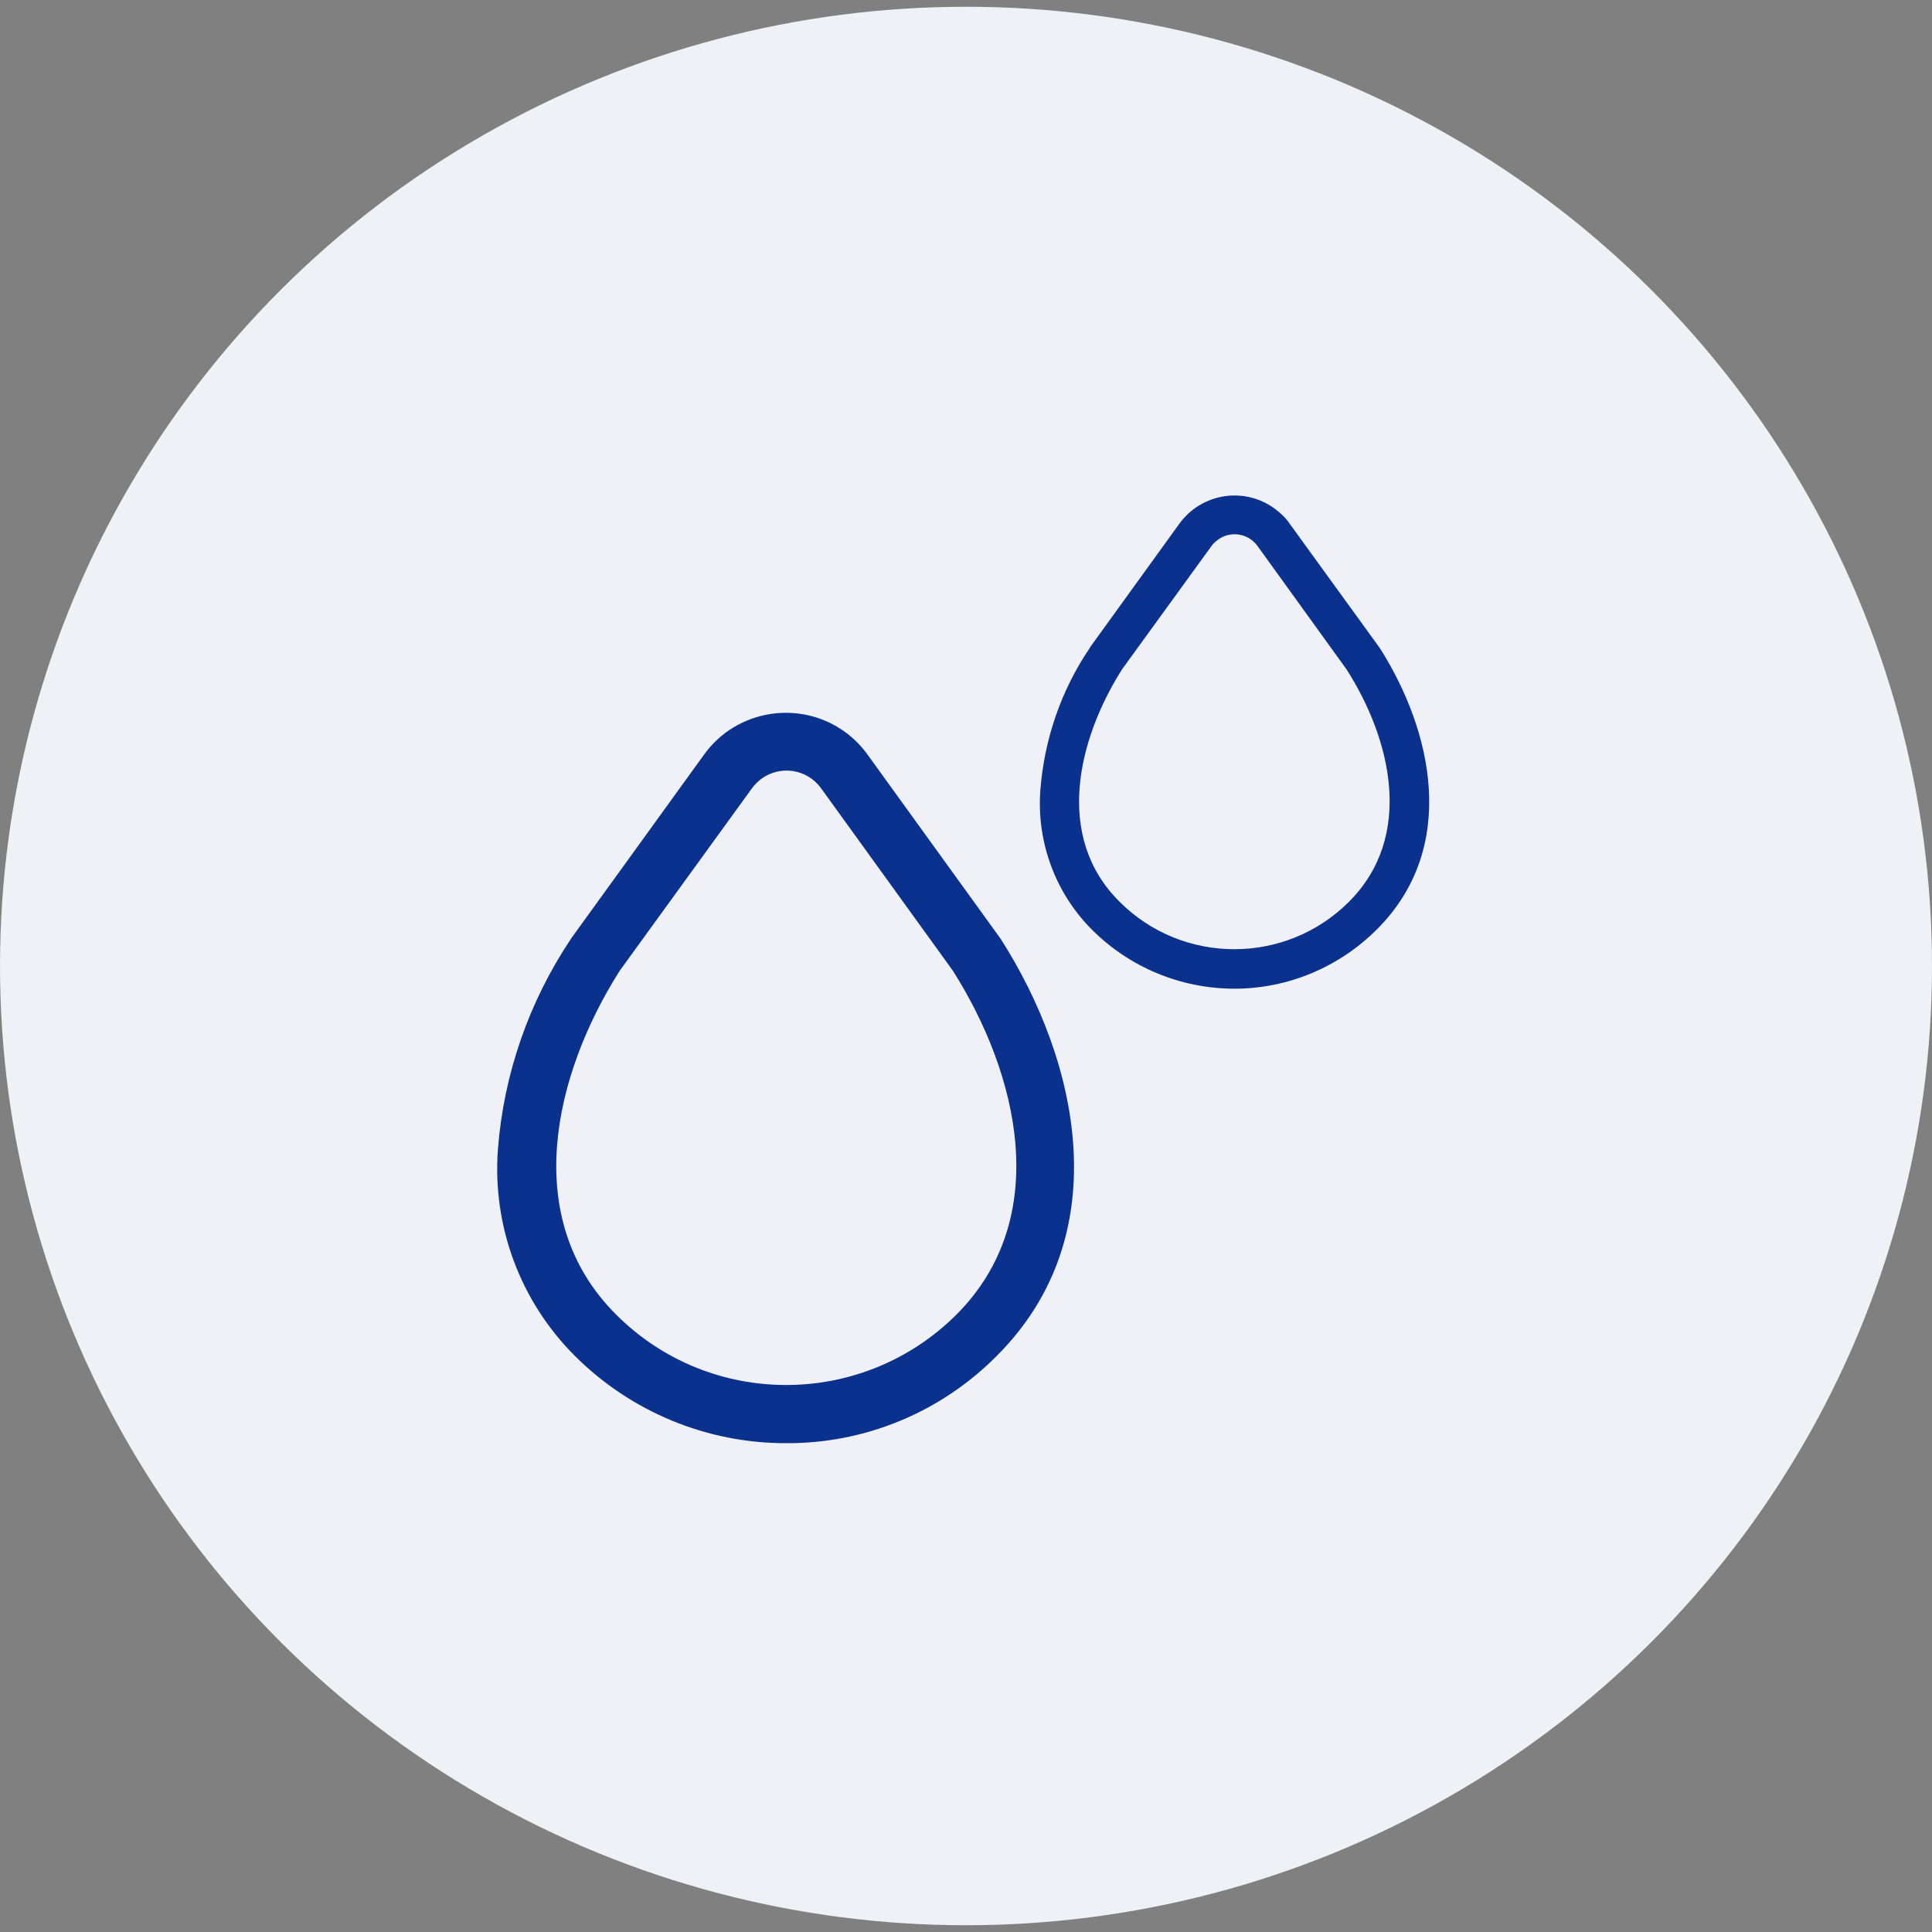<?xml version="1.0" encoding="utf-8"?>
<!-- Generator: Adobe Illustrator 26.1.0, SVG Export Plug-In . SVG Version: 6.00 Build 0)  -->
<svg version="1.1" id="レイヤー_1" xmlns="http://www.w3.org/2000/svg" xmlns:xlink="http://www.w3.org/1999/xlink" x="0px"
	 y="0px" viewBox="0 0 400 400" style="enable-background:new 0 0 400 400;" xml:space="preserve">
<rect x="0" y="0" width="400" height="400" fill="#808080" stroke="none"/>
<style type="text/css">
	.st0{fill:#F0F1F6;}
	.st1{fill:#0B318F;}
</style>
<g id="グループ_83" transform="translate(-582 -2678)">
	<ellipse id="楕円形_23" class="st0" cx="782" cy="2878" rx="200" ry="198.6"/>
	<g id="グループ_51" transform="translate(619.094 2714.398)">
		<g>
			<g id="グループ_50" transform="translate(0)">
				<path id="パス_79" class="st1" d="M125.6,262.4c-16.4,0-32.1-6.5-43.7-18.1c-11.3-11.3-17.1-26.9-15.9-42.8
					C67.2,186,72.4,171,81.1,158l0.2-0.3l27.4-37.9c6.7-9.3,19.8-11.4,29.1-4.7c1.8,1.3,3.4,2.9,4.7,4.7l27.6,38.2
					c16.1,25.2,24.3,61.2-0.8,86.3C157.7,256,142,262.5,125.6,262.4 M91.2,164.6c-13.5,21.3-20.8,51.2-0.7,71.2
					c19.4,19.4,50.9,19.4,70.4,0c0,0,0,0,0,0c20.1-20.1,12.8-49.9-0.7-71.2l-27.3-37.8c-2.9-4-8.4-4.8-12.3-2c-0.8,0.6-1.4,1.2-2,2
					L91.2,164.6z"/>
				<path id="パス_80" class="st1" d="M218.5,168.3c-11.1,0-21.7-4.4-29.5-12.2c-7.6-7.6-11.5-18.2-10.7-28.9
					c0.8-10.5,4.3-20.7,10.2-29.4l0.1-0.2l18.5-25.6c4.6-6.3,13.4-7.7,19.7-3.1c1.2,0.9,2.3,1.9,3.1,3.1l18.7,25.8
					C259.4,114.8,265,139,248,156C240.1,163.9,229.5,168.3,218.5,168.3 M195.2,102.2c-9.1,14.4-14.1,34.6-0.5,48.1
					c13.1,13.1,34.4,13.1,47.5,0c0,0,0,0,0,0c13.6-13.6,8.7-33.7-0.5-48.1l-18.4-25.5c-1.9-2.7-5.7-3.3-8.3-1.3
					c-0.5,0.4-1,0.8-1.3,1.3L195.2,102.2z"/>
			</g>
		</g>
	</g>
</g>
</svg>
